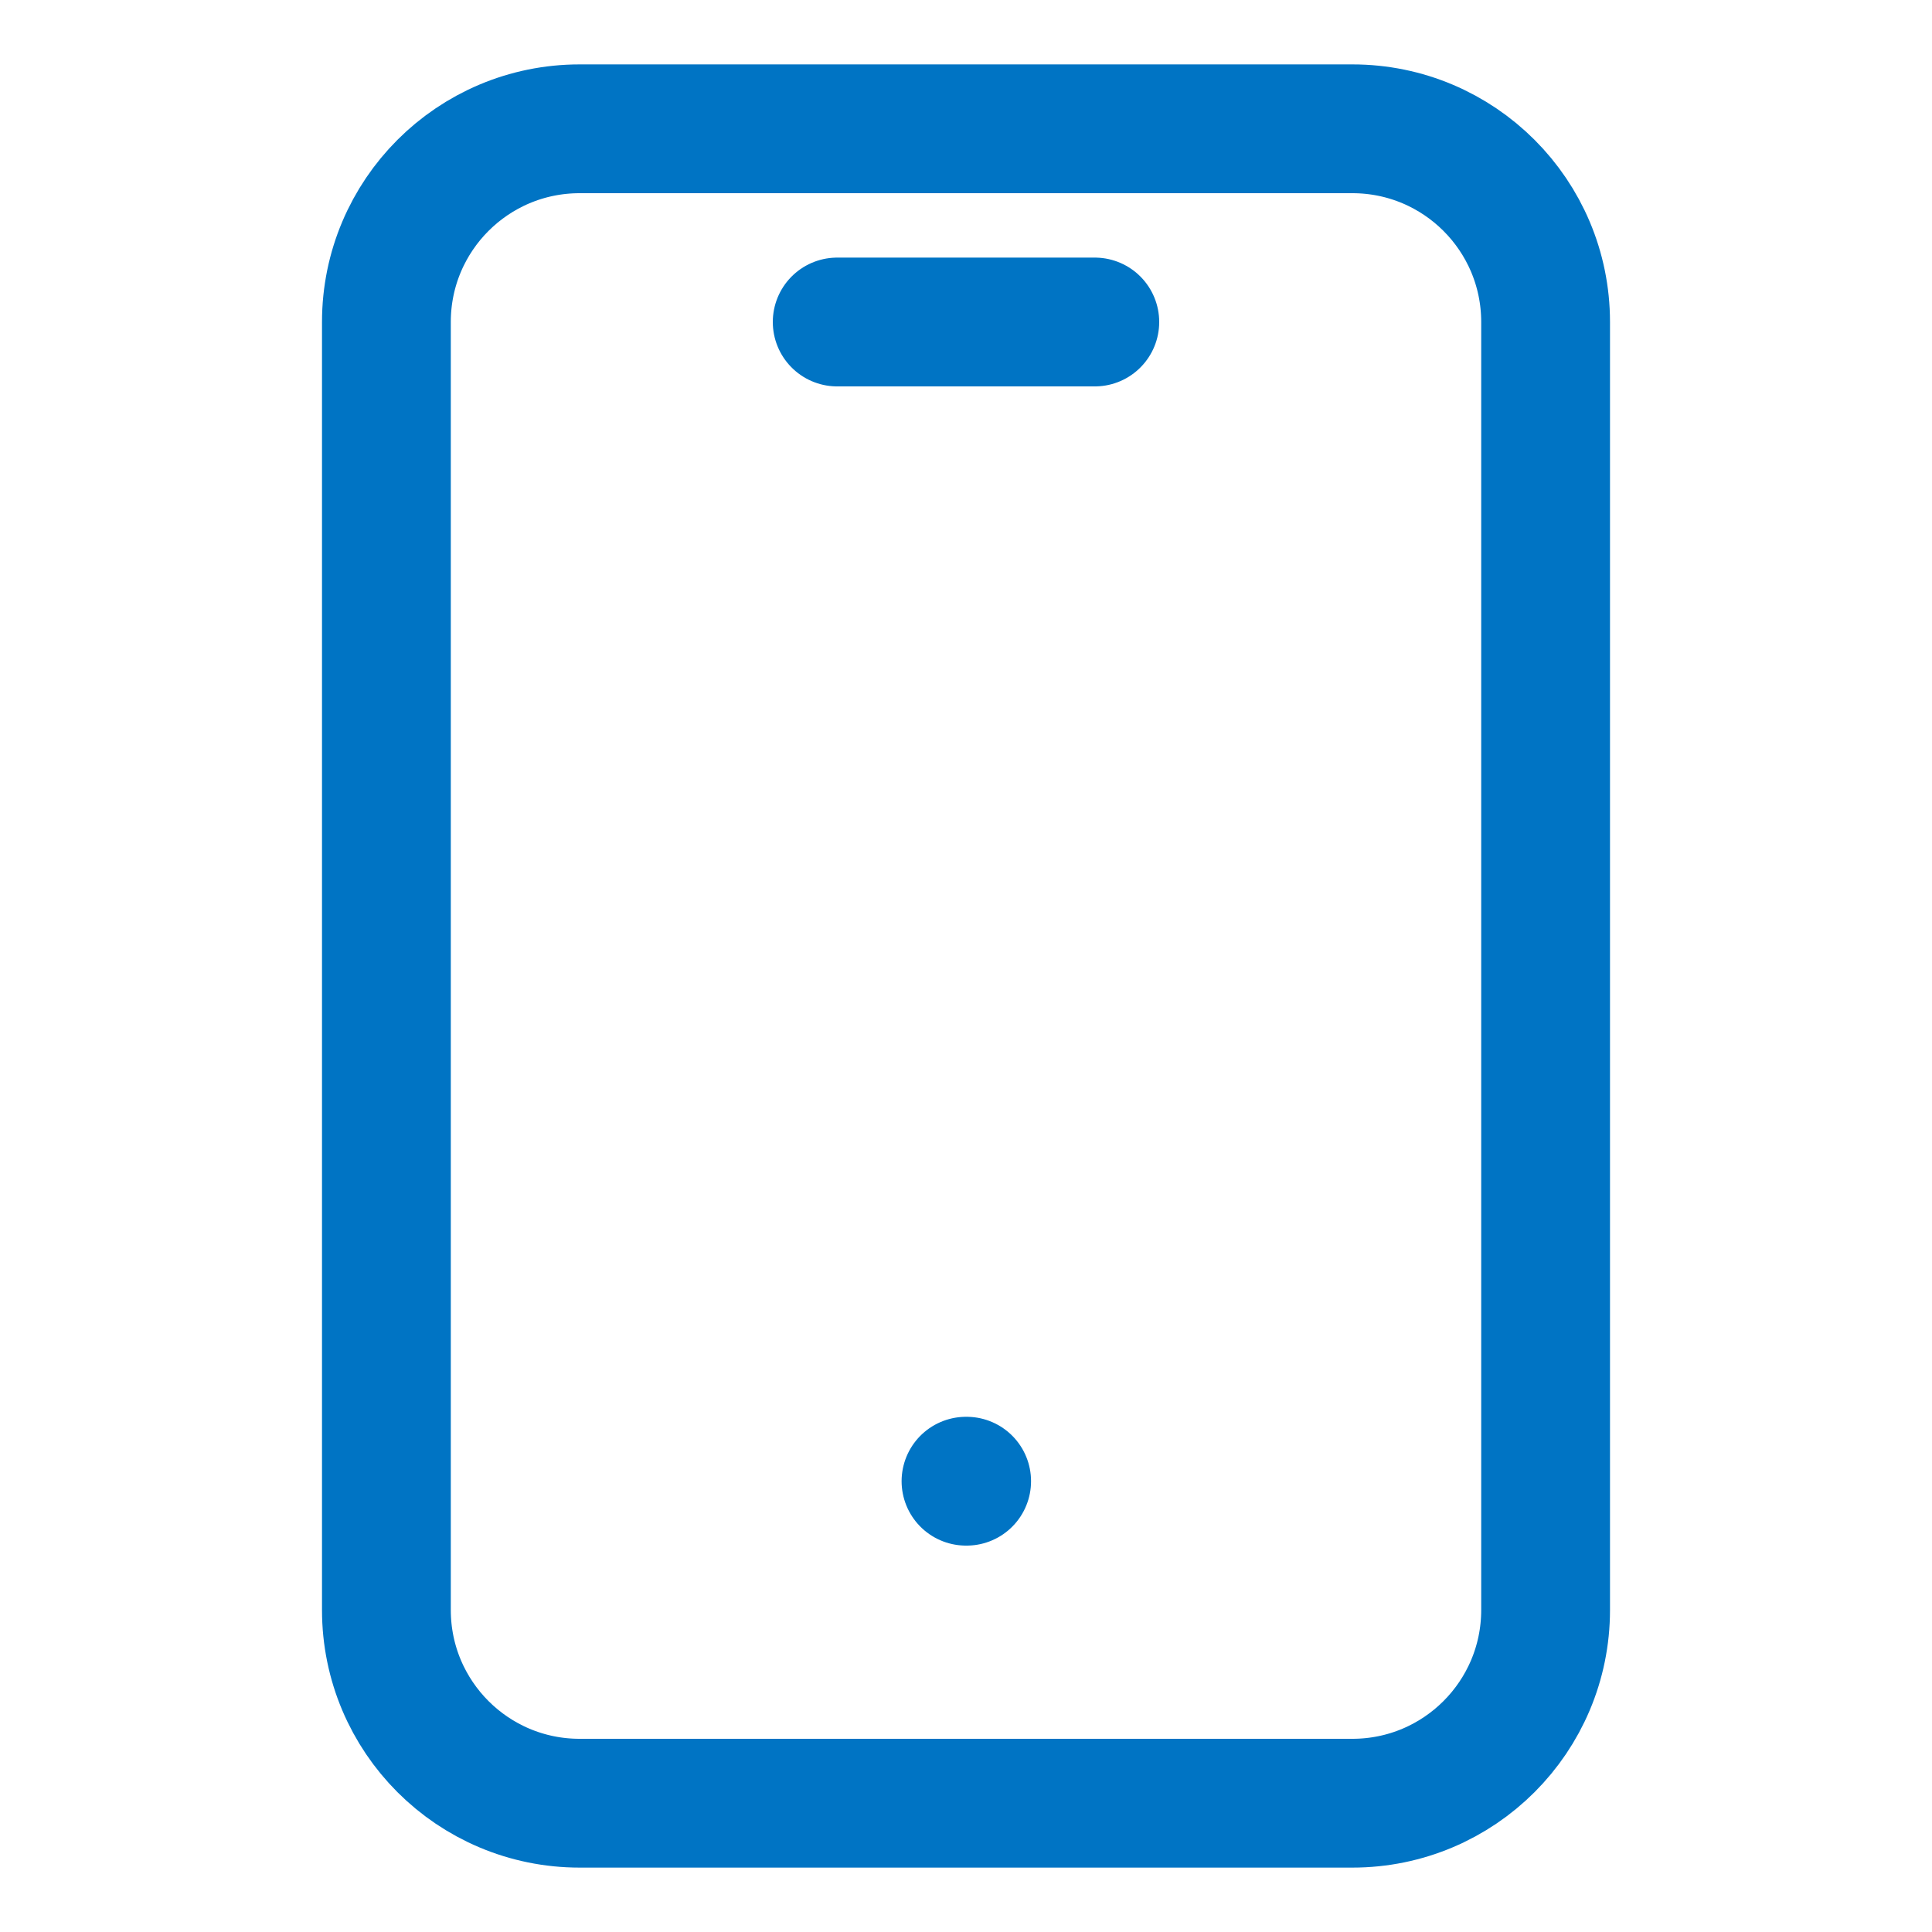 <svg width="30" height="30" viewBox="0 0 30 30" fill="none" xmlns="http://www.w3.org/2000/svg">
  <path d="M21 2H9C7.343 2 6 3.343 6 5V25C6 26.657 7.343 28 9 28H21C22.657 28 24 26.657 24 25V5C24 3.343 22.657 2 21 2Z" stroke="#0074C4" stroke-width="2"/>
  <path d="M13 5H17" stroke="#0074C4" stroke-width="2" stroke-linecap="round"/>
  <path d="M15 23H15.01" stroke="#0074C4" stroke-width="2" stroke-linecap="round"/>
</svg>
